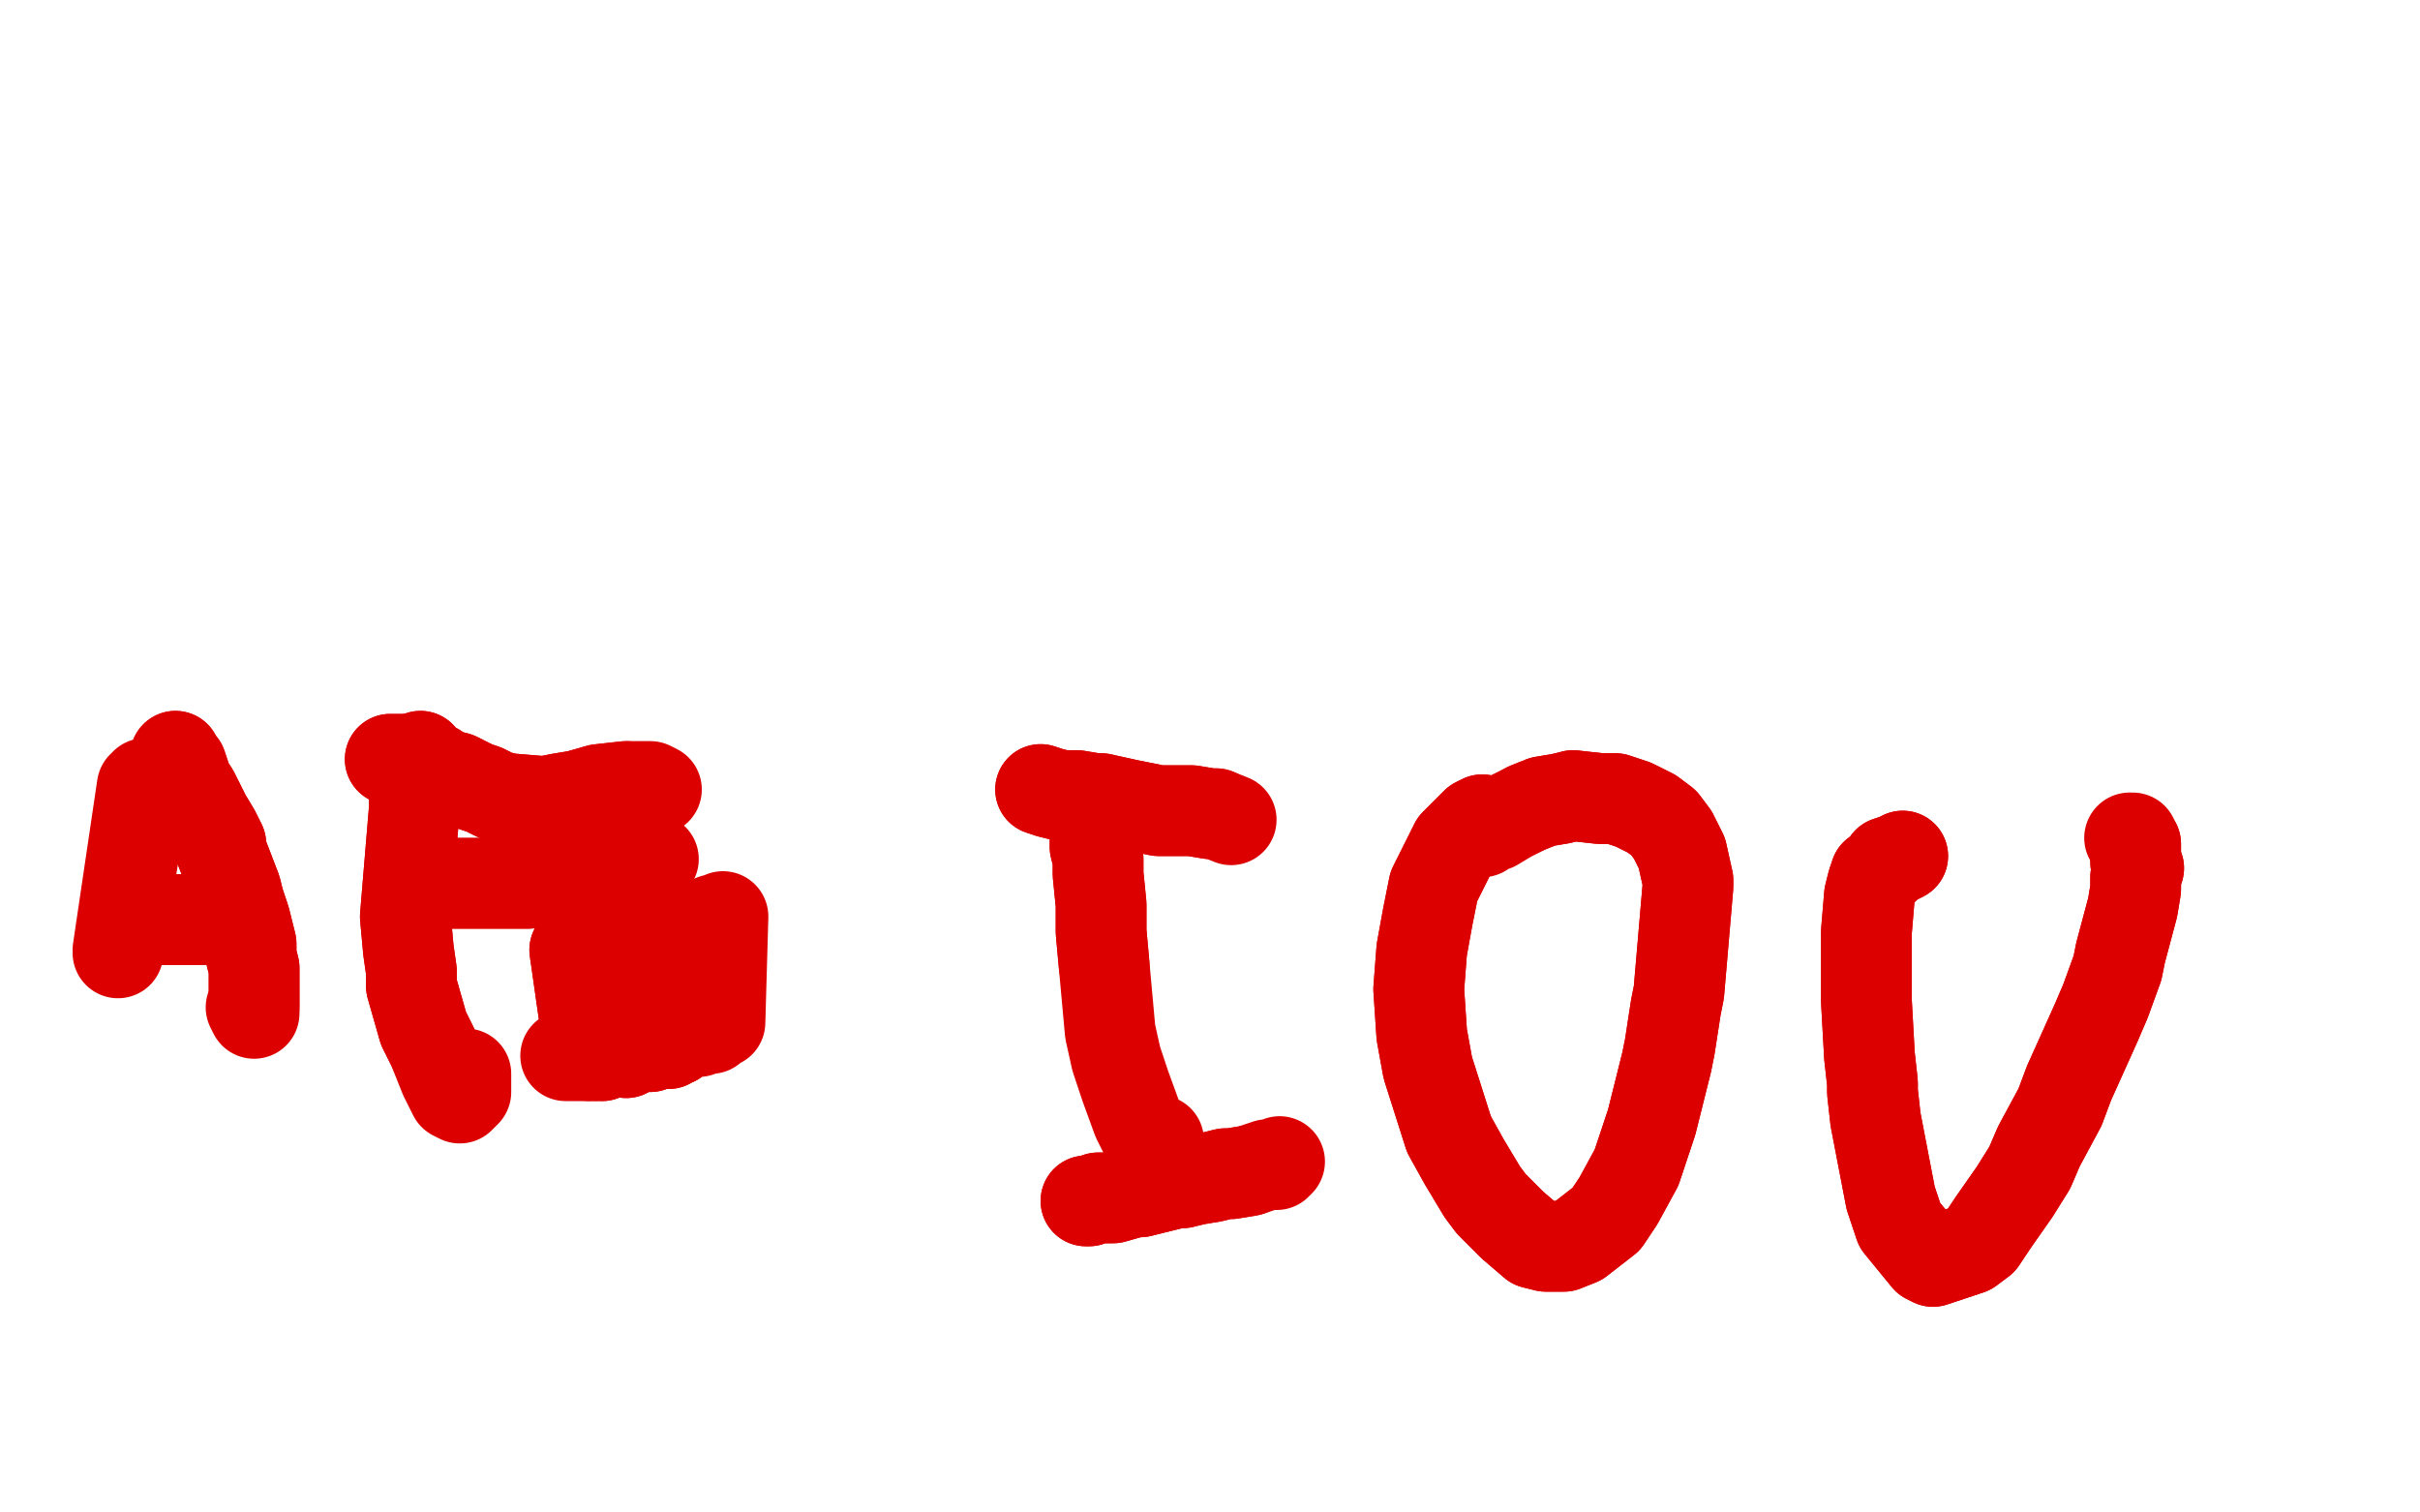 <?xml version="1.0" standalone="no"?>
<!DOCTYPE svg PUBLIC "-//W3C//DTD SVG 1.1//EN"
"http://www.w3.org/Graphics/SVG/1.1/DTD/svg11.dtd">

<svg width="800" height="500" version="1.1" xmlns="http://www.w3.org/2000/svg" xmlns:xlink="http://www.w3.org/1999/xlink" style="stroke-antialiasing: false"><desc>This SVG has been created on https://colorillo.com/</desc><rect x='0' y='0' width='800' height='500' style='fill: rgb(255,255,255); stroke-width:0' /><polyline points="48,259 48,259 48,259 39,314 39,314 47,260 47,260 39,314 39,314 47,260 47,260 39,315 39,315" style="fill: none; stroke: #dc0000; stroke-width: 30; stroke-linejoin: round; stroke-linecap: round; stroke-antialiasing: false; stroke-antialias: 0; opacity: 1.0"/>
<polyline points="58,250 59,252 59,252 60,253 60,253 62,259 62,259 64,262 64,262 66,266 66,266 68,270 68,270 71,275 71,275 73,279 73,281 78,294 79,298 81,304 82,308 83,312 83,316 84,320 84,326 84,328 84,330 84,333" style="fill: none; stroke: #dc0000; stroke-width: 30; stroke-linejoin: round; stroke-linecap: round; stroke-antialiasing: false; stroke-antialias: 0; opacity: 1.0"/>
<polyline points="58,250 59,252 59,252 60,253 60,253 62,259 62,259 64,262 64,262 66,266 66,266 68,270 68,270 71,275 73,279 73,281 78,294 79,298 81,304 82,308 83,312 83,316 84,320 84,326 84,328 84,330 84,333 84,334 84,335 84,335 83,333" style="fill: none; stroke: #dc0000; stroke-width: 30; stroke-linejoin: round; stroke-linecap: round; stroke-antialiasing: false; stroke-antialias: 0; opacity: 1.0"/>
<polyline points="49,303 49,303 49,303 50,303 50,303 53,304 53,304 54,304 57,304 58,304 61,304 63,304 64,304 67,304" style="fill: none; stroke: #dc0000; stroke-width: 30; stroke-linejoin: round; stroke-linecap: round; stroke-antialiasing: false; stroke-antialias: 0; opacity: 1.0"/>
<polyline points="49,303 49,303 49,303 50,303 50,303 53,304 54,304 57,304 58,304 61,304 63,304 64,304 67,304 68,303 69,303 71,303 72,302 74,301 74,301" style="fill: none; stroke: #dc0000; stroke-width: 30; stroke-linejoin: round; stroke-linecap: round; stroke-antialiasing: false; stroke-antialias: 0; opacity: 1.0"/>
<polyline points="139,250 139,250 139,250 139,250 139,250 138,253 138,253 138,256 138,256 137,260 137,260 137,267 137,267 135,291 134,303 135,314 136,321 136,326 140,340 143,346" style="fill: none; stroke: #dc0000; stroke-width: 30; stroke-linejoin: round; stroke-linecap: round; stroke-antialiasing: false; stroke-antialias: 0; opacity: 1.0"/>
<polyline points="139,250 139,250 139,250 139,250 139,250 138,253 138,253 138,256 138,256 137,260 137,260 137,267 135,291 134,303 135,314 136,321 136,326 140,340 143,346 147,356 149,360 150,362 152,363 154,361 154,355" style="fill: none; stroke: #dc0000; stroke-width: 30; stroke-linejoin: round; stroke-linecap: round; stroke-antialiasing: false; stroke-antialias: 0; opacity: 1.0"/>
<polyline points="129,251 129,251 129,251 131,251 131,251 134,251 134,251 140,253 144,254 147,256 151,257 157,260 160,261 164,263 168,264 180,265 185,264 191,263 198,261 207,260" style="fill: none; stroke: #dc0000; stroke-width: 30; stroke-linejoin: round; stroke-linecap: round; stroke-antialiasing: false; stroke-antialias: 0; opacity: 1.0"/>
<polyline points="129,251 129,251 129,251 131,251 131,251 134,251 140,253 144,254 147,256 151,257 157,260 160,261 164,263 168,264 180,265 185,264 191,263 198,261 207,260 209,260 211,260 215,260 217,261" style="fill: none; stroke: #dc0000; stroke-width: 30; stroke-linejoin: round; stroke-linecap: round; stroke-antialiasing: false; stroke-antialias: 0; opacity: 1.0"/>
<polyline points="137,293 138,293 138,293 139,293 139,293 144,292 144,292 146,292 146,292 153,292 153,292 155,292 155,292 164,292 164,292 168,292 173,292 175,292 183,291 187,291 193,289 195,289" style="fill: none; stroke: #dc0000; stroke-width: 30; stroke-linejoin: round; stroke-linecap: round; stroke-antialiasing: false; stroke-antialias: 0; opacity: 1.0"/>
<polyline points="137,293 138,293 138,293 139,293 139,293 144,292 144,292 146,292 146,292 153,292 153,292 155,292 155,292 164,292 168,292 173,292 175,292 183,291 187,291 193,289 195,289 205,286 207,285 210,284 212,284 216,284" style="fill: none; stroke: #dc0000; stroke-width: 30; stroke-linejoin: round; stroke-linecap: round; stroke-antialiasing: false; stroke-antialias: 0; opacity: 1.0"/>
<polyline points="187,349 195,349 190,314 197,349 194,314 199,349 196,313 203,348 200,313 207,348 206,313 215,346 214,312 221,345 218,311 223,344 219,310" style="fill: none; stroke: #dc0000; stroke-width: 30; stroke-linejoin: round; stroke-linecap: round; stroke-antialiasing: false; stroke-antialias: 0; opacity: 1.0"/>
<polyline points="195,349 190,314 197,349 194,314 199,349 196,313 203,348 200,313 207,348 206,313 215,346 214,312 221,345 218,311 223,344 219,310 231,341 230,307 235,340 236,304 238,338 239,303" style="fill: none; stroke: #dc0000; stroke-width: 30; stroke-linejoin: round; stroke-linecap: round; stroke-antialiasing: false; stroke-antialias: 0; opacity: 1.0"/>
<polyline points="362,278 362,280 362,280 363,284 363,284 363,289 363,289 364,299 364,299 364,308 364,308 365,319 365,319" style="fill: none; stroke: #dc0000; stroke-width: 30; stroke-linejoin: round; stroke-linecap: round; stroke-antialiasing: false; stroke-antialias: 0; opacity: 1.0"/>
<polyline points="362,278 362,280 362,280 363,284 363,284 363,289 363,289 364,299 364,299 364,308 364,308 365,319 367,341 369,350 372,359 376,370 378,374 381,376 383,377" style="fill: none; stroke: #dc0000; stroke-width: 30; stroke-linejoin: round; stroke-linecap: round; stroke-antialiasing: false; stroke-antialias: 0; opacity: 1.0"/>
<polyline points="344,261 344,261 344,261 347,262 347,262 351,263 351,263 356,263 356,263 362,264 362,264 364,264 364,264 373,266 383,268 392,268 394,268 400,269 402,269" style="fill: none; stroke: #dc0000; stroke-width: 30; stroke-linejoin: round; stroke-linecap: round; stroke-antialiasing: false; stroke-antialias: 0; opacity: 1.0"/>
<polyline points="344,261 344,261 344,261 347,262 347,262 351,263 351,263 356,263 356,263 362,264 362,264 364,264 373,266 383,268 392,268 394,268 400,269 402,269 407,271" style="fill: none; stroke: #dc0000; stroke-width: 30; stroke-linejoin: round; stroke-linecap: round; stroke-antialiasing: false; stroke-antialias: 0; opacity: 1.0"/>
<polyline points="359,397 360,397 360,397 363,396 363,396 368,396 368,396 375,394 375,394 377,394 377,394 385,392 385,392 389,391 391,391 395,390 401,389 405,388 407,388 413,387" style="fill: none; stroke: #dc0000; stroke-width: 30; stroke-linejoin: round; stroke-linecap: round; stroke-antialiasing: false; stroke-antialias: 0; opacity: 1.0"/>
<polyline points="359,397 360,397 360,397 363,396 363,396 368,396 368,396 375,394 375,394 377,394 377,394 385,392 389,391 391,391 395,390 401,389 405,388 407,388 413,387 416,386 419,385 422,385 423,384" style="fill: none; stroke: #dc0000; stroke-width: 30; stroke-linejoin: round; stroke-linecap: round; stroke-antialiasing: false; stroke-antialias: 0; opacity: 1.0"/>
<polyline points="490,271 488,272 488,272 487,273 487,273 484,276 484,276 481,279 481,279 478,285 478,285 474,293 474,293 472,303 472,303 470,314 469,327 470,342 472,353 479,375 484,384 490,394 493,398 500,405 507,411 511,412 517,412 522,410 531,403 535,397 541,386 546,371 551,351 552,346 554,333 555,328 558,293 558,291 556,282 553,276 550,272 546,269 540,266 534,264 529,264 520,263 516,264 510,265 505,267" style="fill: none; stroke: #dc0000; stroke-width: 30; stroke-linejoin: round; stroke-linecap: round; stroke-antialiasing: false; stroke-antialias: 0; opacity: 1.0"/>
<polyline points="490,271 488,272 488,272 487,273 487,273 484,276 484,276 481,279 481,279 478,285 478,285 474,293 474,293 472,303 470,314 469,327 470,342 472,353 479,375 484,384 490,394 493,398 500,405 507,411 511,412 517,412 522,410 531,403 535,397 541,386 546,371 551,351 552,346 554,333 555,328 558,293 558,291 556,282 553,276 550,272 546,269 540,266 534,264 529,264 520,263 516,264 510,265 505,267 499,270 494,273 491,274 490,275 490,274" style="fill: none; stroke: #dc0000; stroke-width: 30; stroke-linejoin: round; stroke-linecap: round; stroke-antialiasing: false; stroke-antialias: 0; opacity: 1.0"/>
<polyline points="629,283 629,283 629,283 627,284 627,284 624,285 624,285 623,287 623,287 620,289 620,289 619,292 619,292 618,296 618,296 617,308 617,316 617,331 618,349 619,358 619,361 620,370 625,396 628,405 637,416 639,417 651,413 655,410 659,404 666,394 671,386 674,379 681,366 684,358 693,338 696,331 700,320 701,315 705,300 706,294 706,290 707,287 706,285 706,283 706,280 706,279" style="fill: none; stroke: #dc0000; stroke-width: 30; stroke-linejoin: round; stroke-linecap: round; stroke-antialiasing: false; stroke-antialias: 0; opacity: 1.0"/>
<polyline points="629,283 629,283 629,283 627,284 627,284 624,285 624,285 623,287 623,287 620,289 620,289 619,292 619,292 618,296 617,308 617,316 617,331 618,349 619,358 619,361 620,370 625,396 628,405 637,416 639,417 651,413 655,410 659,404 666,394 671,386 674,379 681,366 684,358 693,338 696,331 700,320 701,315 705,300 706,294 706,290 707,287 706,285 706,283 706,280 706,279 705,278 705,277 704,277" style="fill: none; stroke: #dc0000; stroke-width: 30; stroke-linejoin: round; stroke-linecap: round; stroke-antialiasing: false; stroke-antialias: 0; opacity: 1.0"/>
</svg>

